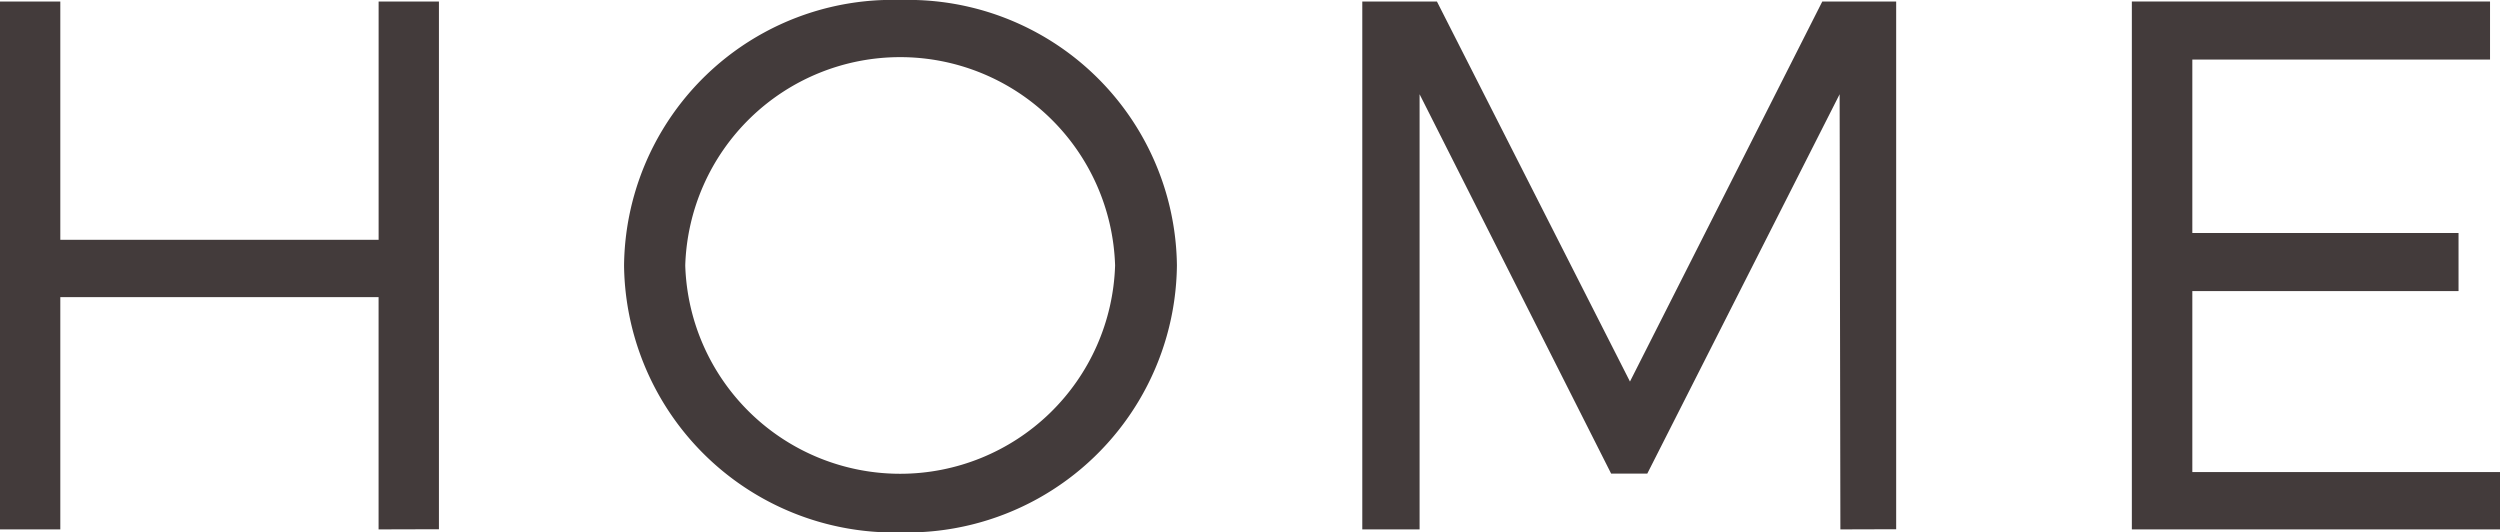 <svg id="Layer_1" data-name="Layer 1" xmlns="http://www.w3.org/2000/svg" viewBox="0 0 59.69 12.712">
  <defs>
    <style>
      .cls-1 {
        fill: #433b3b;
      }
    </style>
  </defs>
  <title>4be2cd9a-9707-4eb5-a93b-b04899e76825</title>
  <path class="cls-1" d="M9.039,12.64V7.094H1.44V12.64H0V.036H1.44V5.726h7.6V.036h1.44v12.6Z"/>
  <path class="cls-1" d="M28.1,6.338a6.446,6.446,0,0,1-6.59,6.374A6.451,6.451,0,0,1,14.9,6.338,6.41,6.41,0,0,1,21.511,0,6.416,6.416,0,0,1,28.1,6.338Zm-11.739,0a5.134,5.134,0,0,0,10.263,0,5.134,5.134,0,0,0-10.263,0Z"/>
  <path class="cls-1" d="M43.941,12.64,43.923,2.25l-4.592,9.057h-.864L33.894,2.25V12.64H32.526V.036h1.782L38.917,9.11,43.509.036h1.764v12.6Z"/>
  <path class="cls-1" d="M52.344,1.422V5.563H58.7V6.95H52.344v4.321H59.69V12.64H50.9V.036h8.552V1.422Z"/>
</svg>
